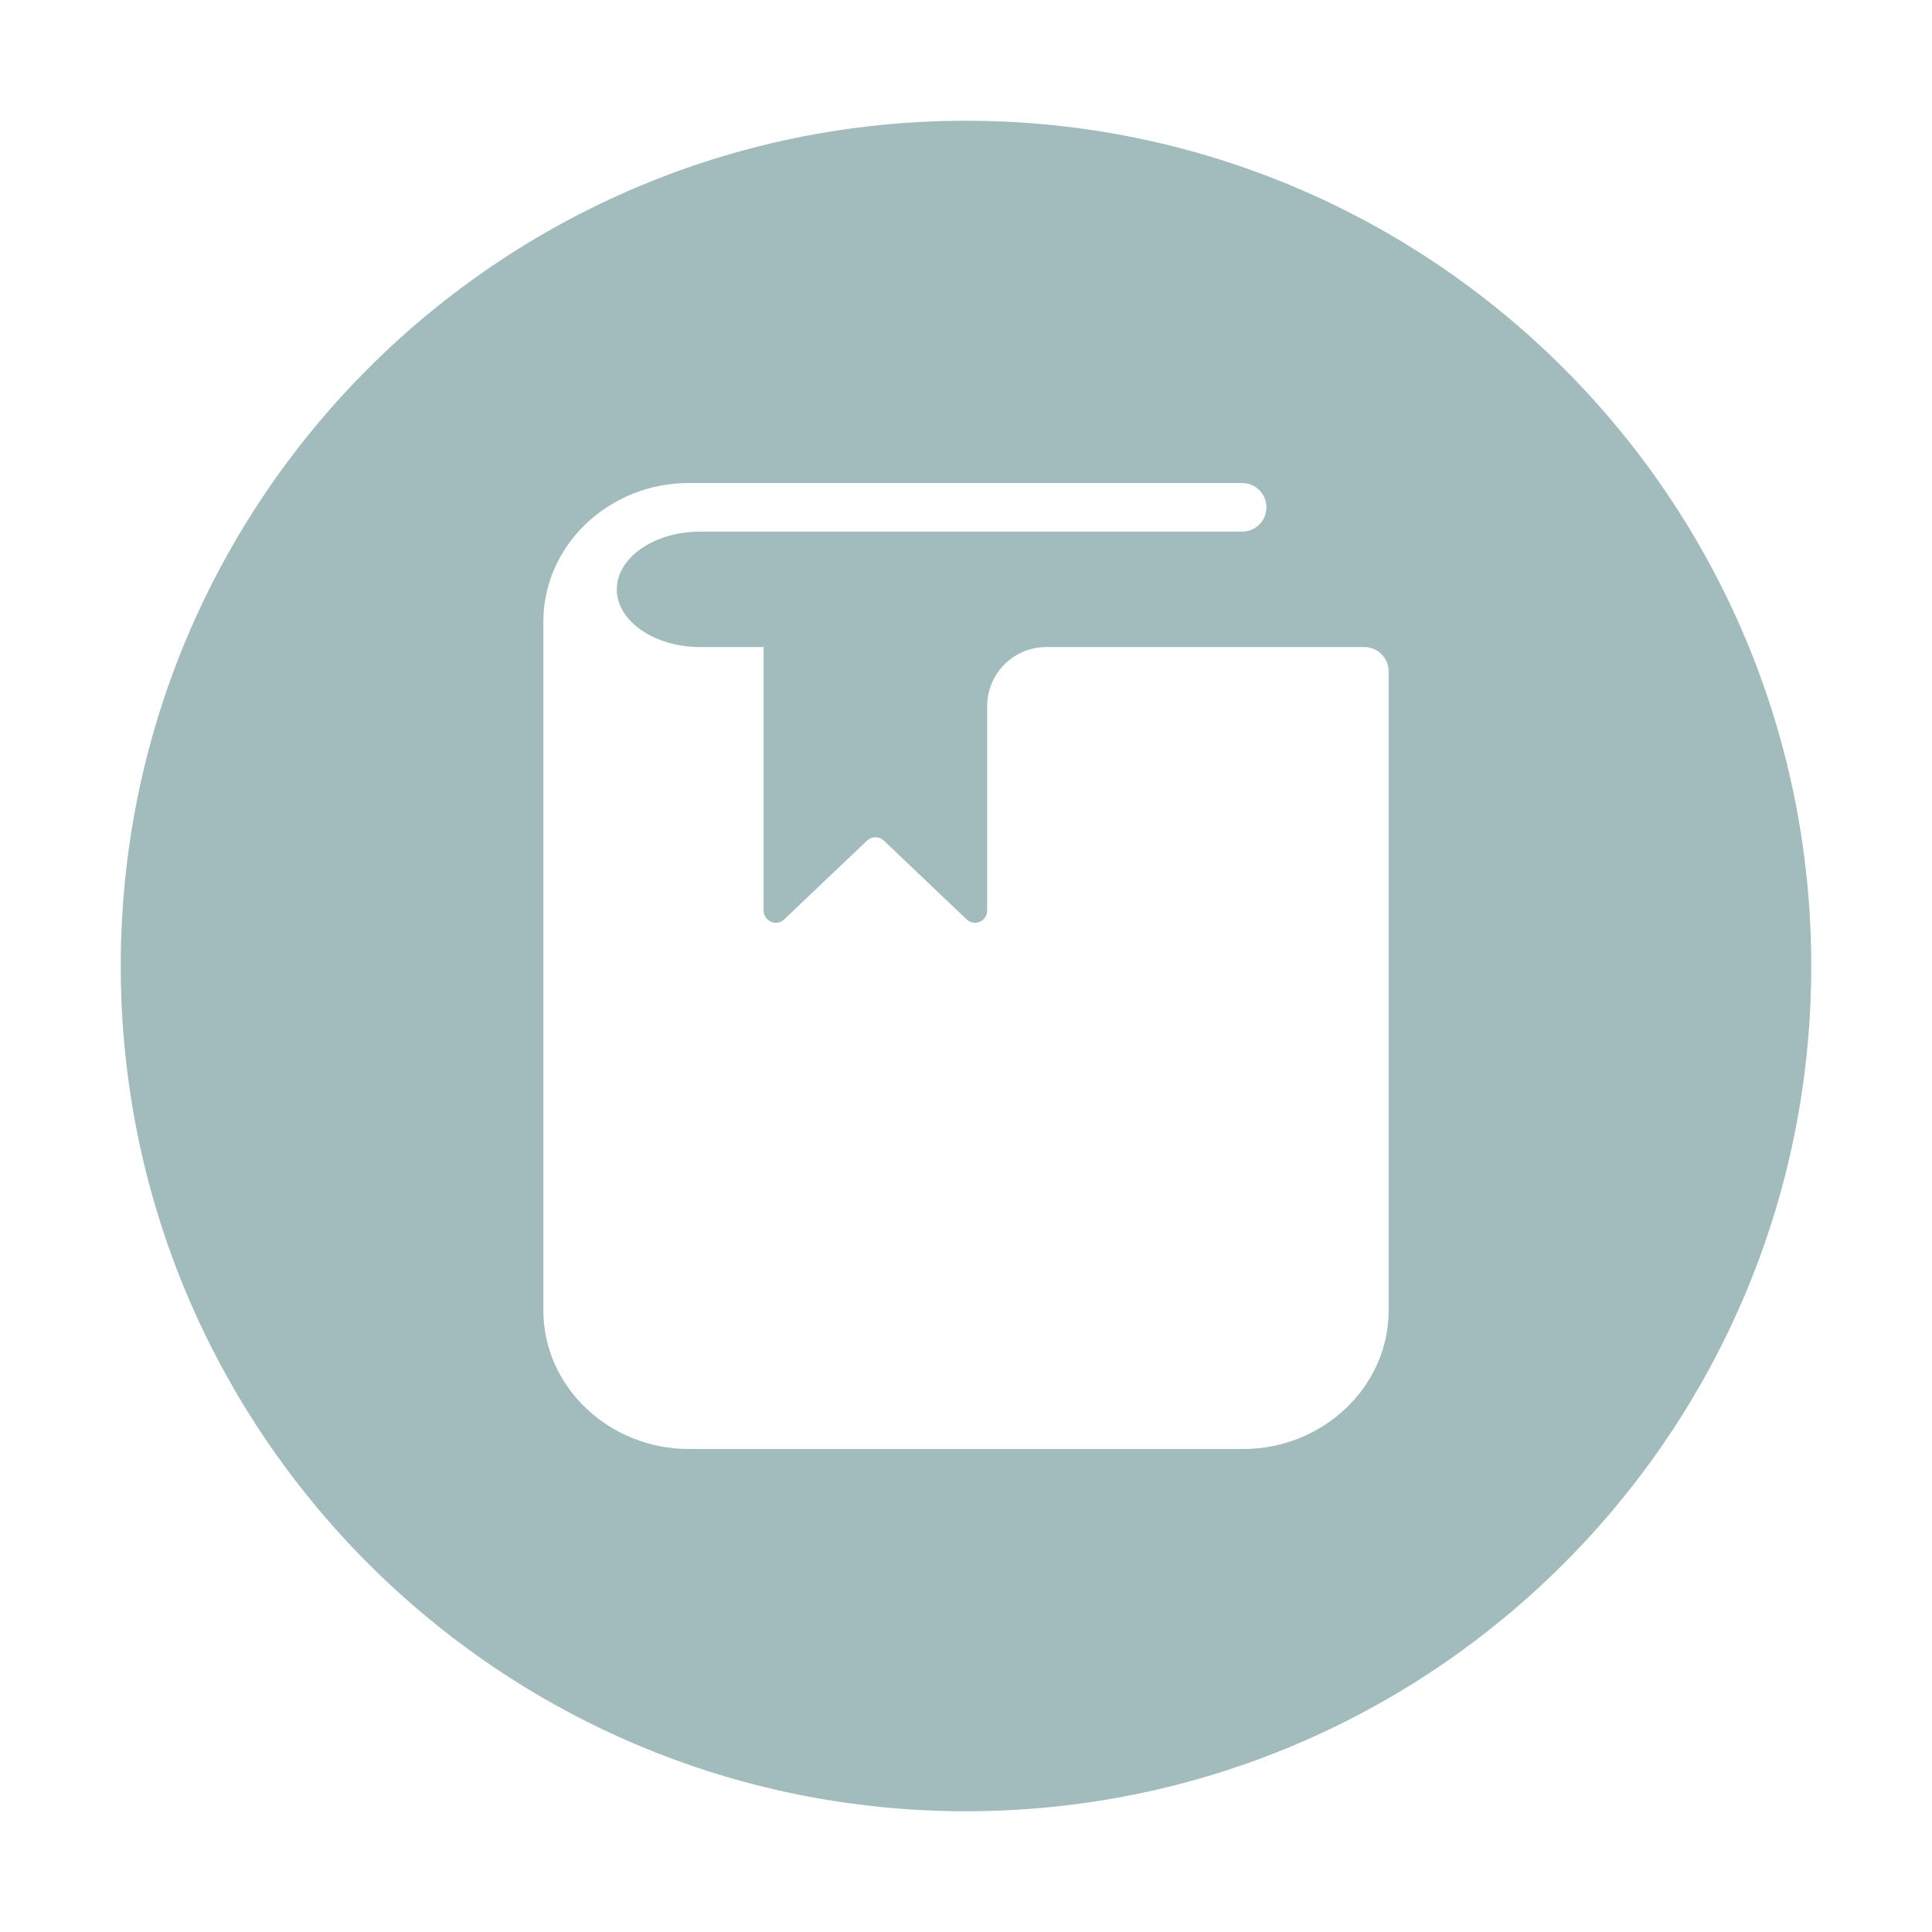 <svg width="24" height="24" viewBox="0 0 24 24" fill="none" xmlns="http://www.w3.org/2000/svg">
<path fill-rule="evenodd" clip-rule="evenodd" d="M1.5 12C1.5 6.201 6.201 1.5 12 1.5C17.799 1.5 22.5 6.201 22.5 12C22.5 17.799 17.799 22.5 12 22.5C6.201 22.5 1.5 17.799 1.5 12ZM15.43 6C15.597 6 15.732 6.135 15.732 6.302C15.732 6.469 15.597 6.604 15.43 6.604H8.696C8.127 6.604 7.662 6.927 7.662 7.321C7.662 7.715 8.127 8.038 8.696 8.038H9.486V11.312C9.486 11.444 9.646 11.513 9.742 11.421L10.771 10.442C10.829 10.387 10.921 10.387 10.979 10.442L12.008 11.421C12.104 11.513 12.263 11.444 12.263 11.312V8.772C12.263 8.366 12.592 8.038 12.998 8.038H16.948C17.115 8.038 17.25 8.173 17.25 8.34V16.28C17.25 17.226 16.436 18 15.442 18H8.558C7.564 18 6.75 17.226 6.75 16.28V7.72C6.75 6.774 7.564 6 8.558 6H15.43Z" fill="#A2BCBE"/>
</svg>
